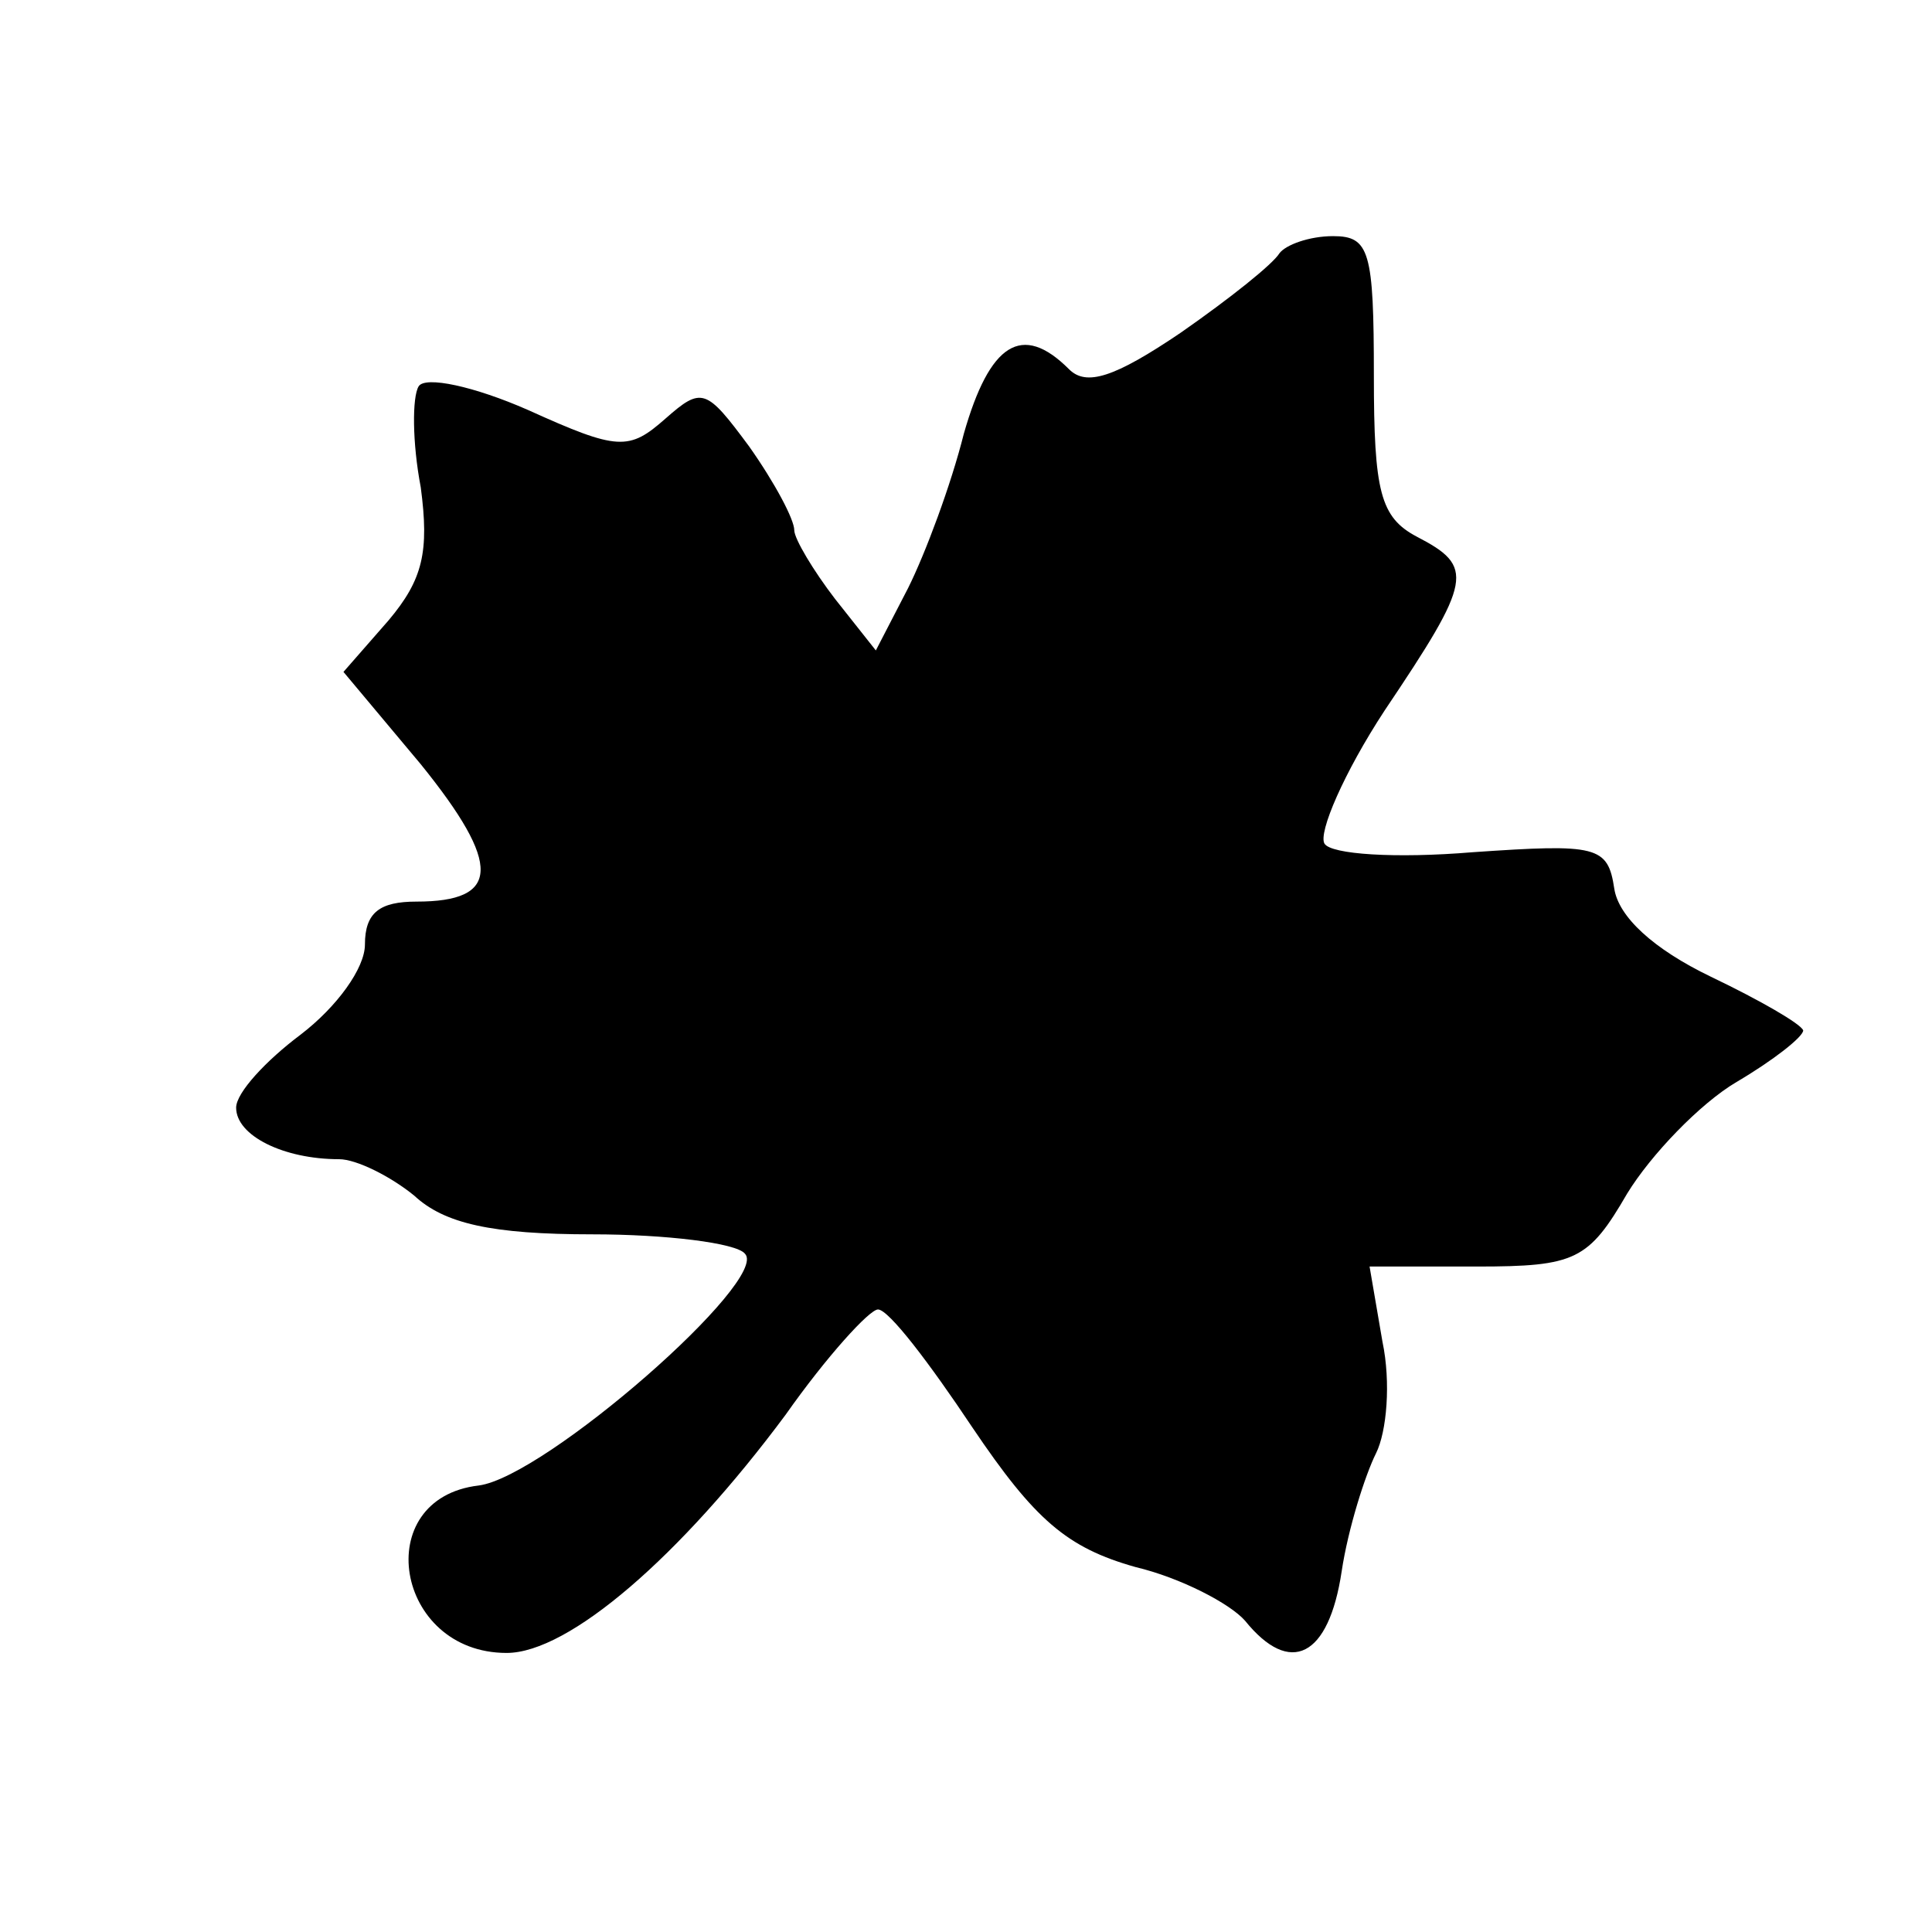 <?xml version="1.0" standalone="no"?>
<!DOCTYPE svg PUBLIC "-//W3C//DTD SVG 20010904//EN"
 "http://www.w3.org/TR/2001/REC-SVG-20010904/DTD/svg10.dtd">
<svg version="1.0" xmlns="http://www.w3.org/2000/svg"
 width="90pt" height="90pt" viewBox="0 0 90 90"
 preserveAspectRatio="xMidYMid meet">
<g transform="translate(0,90) scale(0.1,-0.1)"
fill="#000000" stroke="none">
<path d="M596 782 c-3 -5 -23 -21 -46 -37 -31 -21 -44 -25 -52 -17 -22 22 -37
12 -49 -30 -6 -24 -18 -56 -26 -72 l-15 -29 -19 24 c-10 13 -19 28 -19 32 0 5
-9 22 -21 39 -20 27 -22 28 -39 13 -17 -15 -22 -15 -64 4 -25 11 -48 16 -51
11 -3 -5 -3 -26 1 -47 4 -30 1 -43 -15 -62 l-21 -24 36 -43 c38 -47 37 -64 -2
-64 -17 0 -24 -5 -24 -20 0 -11 -13 -29 -30 -42 -16 -12 -30 -27 -30 -34 0
-13 22 -24 48 -24 8 0 24 -8 35 -17 14 -13 36 -18 83 -18 34 0 67 -4 71 -9 12
-12 -93 -104 -124 -108 -51 -6 -39 -78 13 -78 29 0 81 45 130 111 19 27 39 49
43 49 5 0 24 -25 44 -55 29 -43 44 -56 76 -65 21 -5 44 -17 51 -25 21 -26 39
-17 45 23 3 20 11 45 16 55 5 10 7 33 3 52 l-6 35 50 0 c46 0 52 3 70 34 11
18 34 42 51 52 17 10 31 21 31 24 -1 3 -20 14 -43 25 -27 13 -43 28 -45 41 -3
20 -8 21 -66 17 -36 -3 -66 -1 -69 4 -3 5 9 33 28 62 41 61 42 67 15 81 -17 9
-20 21 -20 75 0 58 -2 65 -19 65 -11 0 -22 -4 -25 -8z"/>
</g>
</svg>
